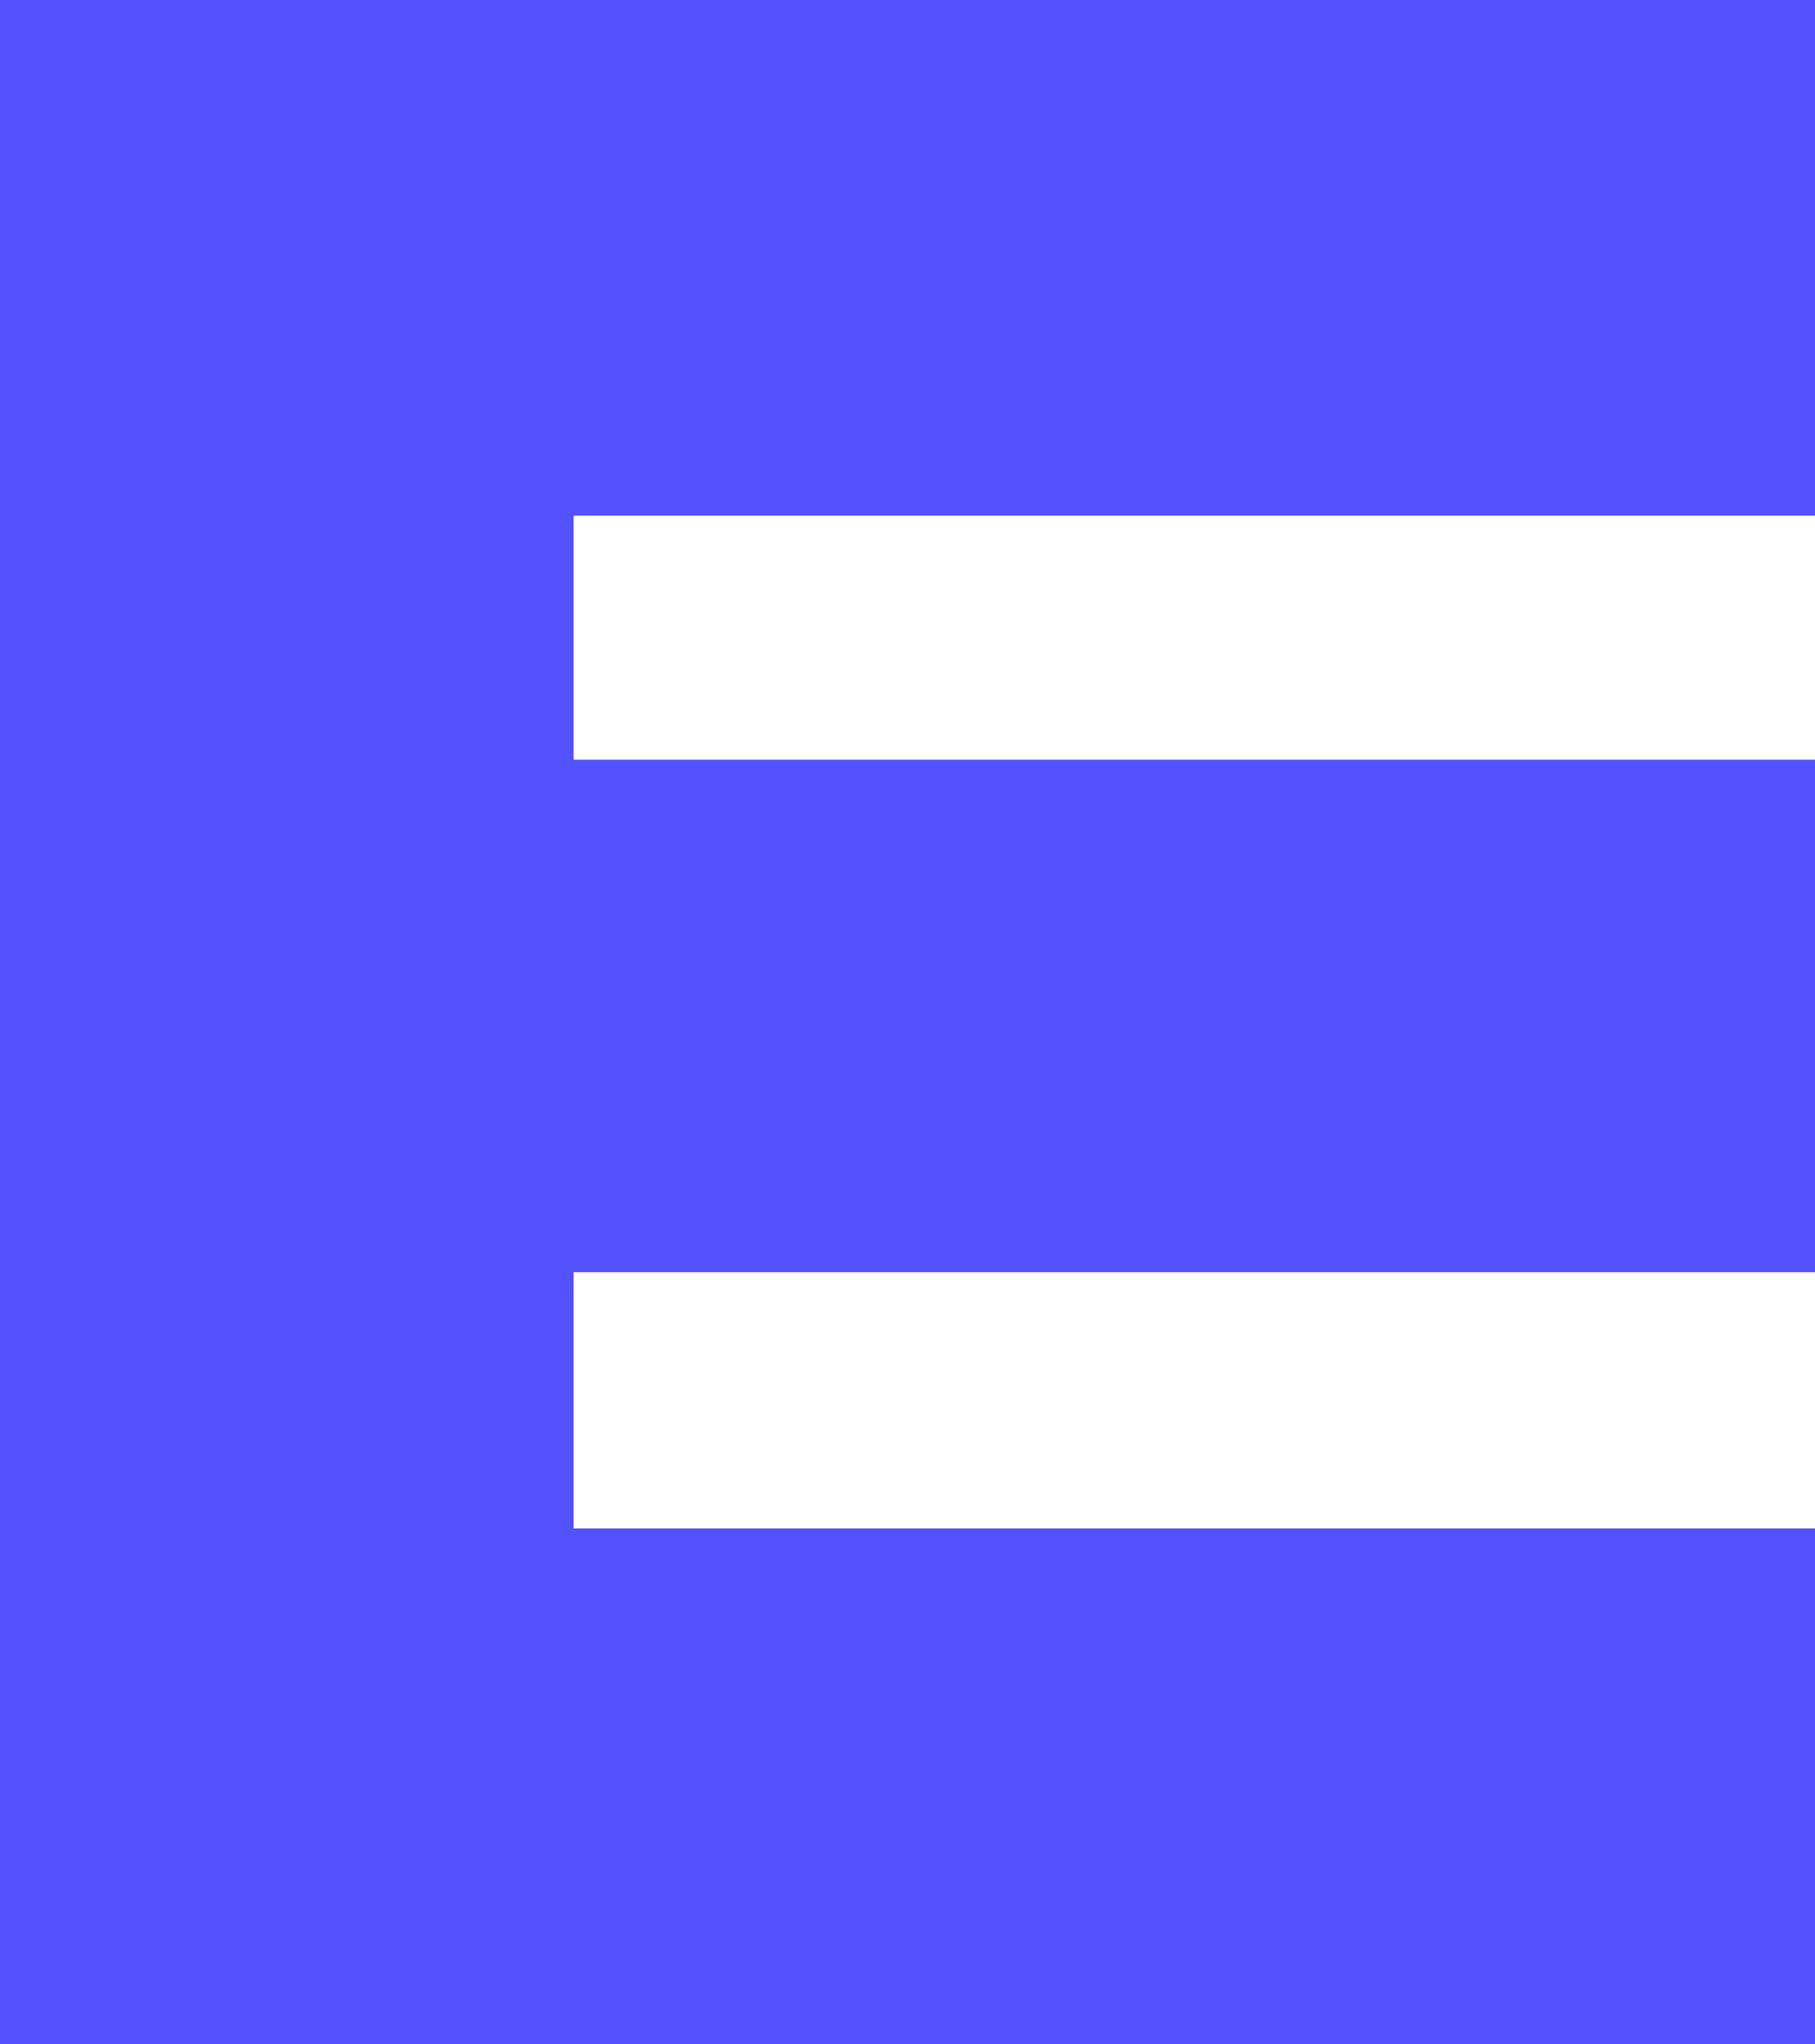 <svg xmlns="http://www.w3.org/2000/svg" data-name="Layer 2" viewBox="0 0 157.85 177.75"><path d="M157.85 44.84V0H0v177.75h157.85v-44.84H49.88v-22.28h107.97V66.06H49.88V44.84h107.97z" data-name="Layer 1" style="fill:#5452ff"/></svg>